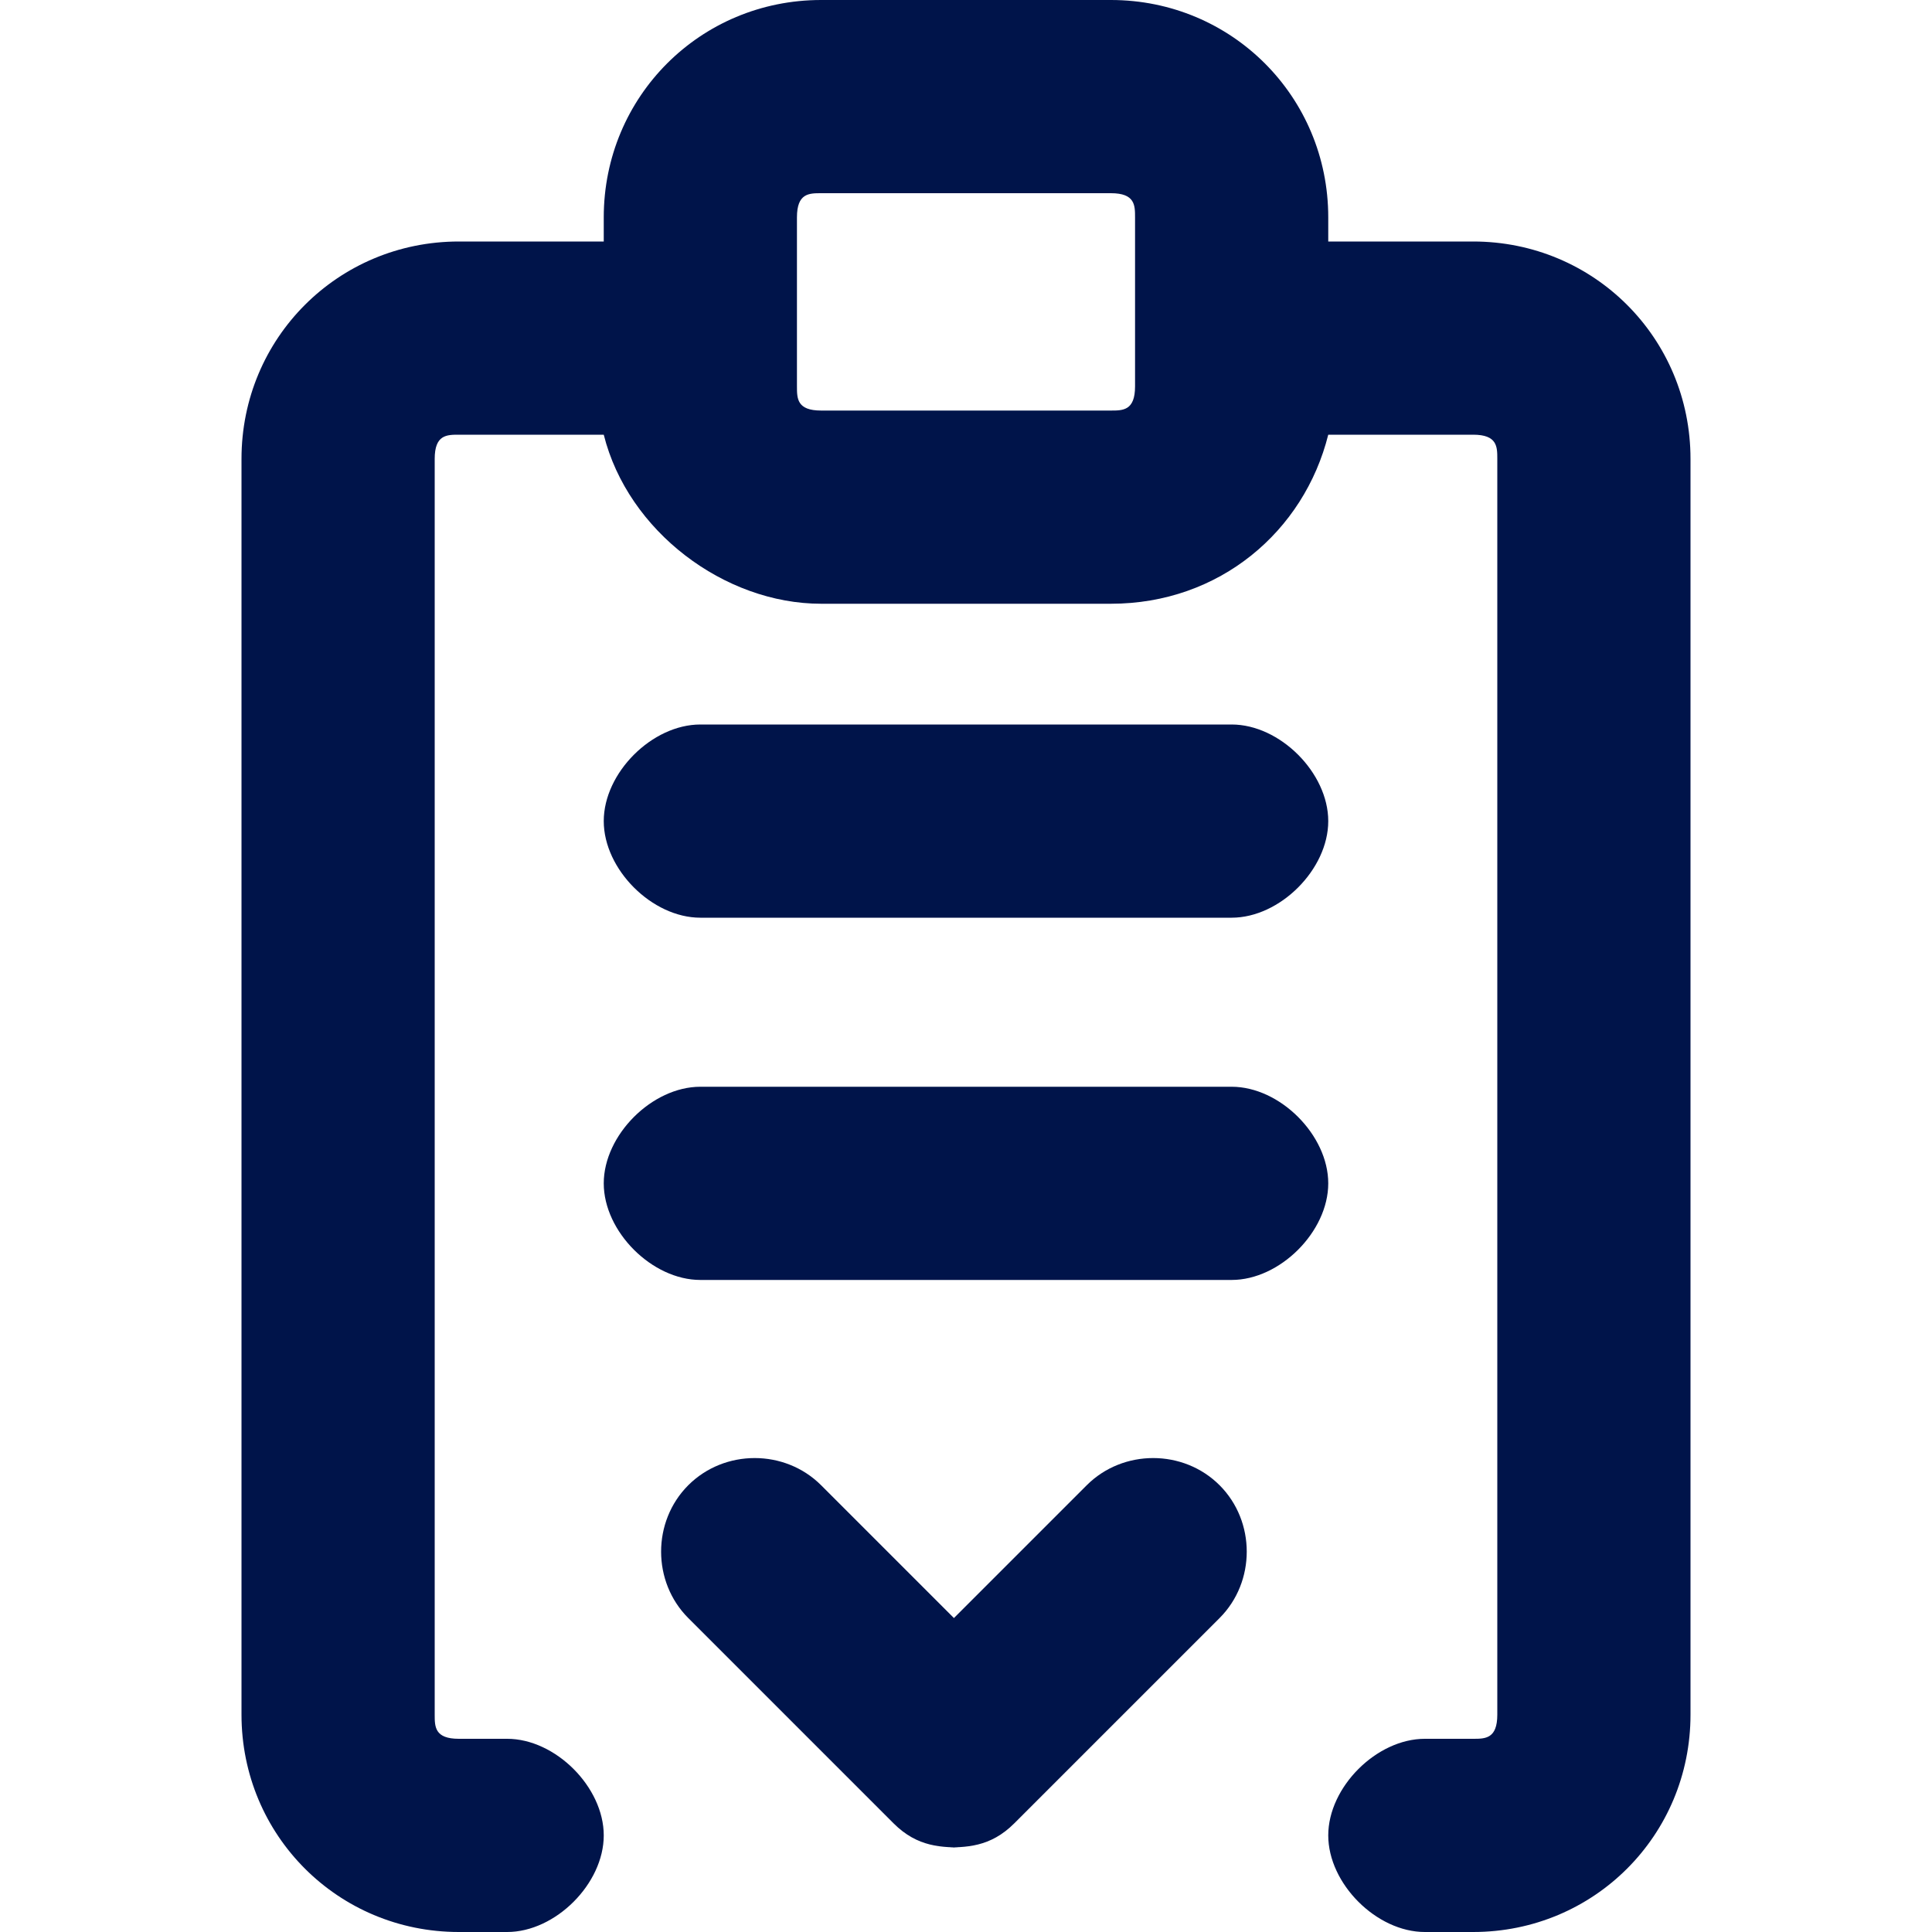 <?xml version="1.0" encoding="UTF-8"?>
<svg xmlns="http://www.w3.org/2000/svg" version="1.1" viewBox="0 0 16 16">
  <defs>
    <style>
      .cls-1 {
        fill-opacity: 0;
      }

      .cls-1, .cls-2 {
        fill: #00144a;
      }
    </style>
  </defs>
  <!-- Generator: Adobe Illustrator 28.6.0, SVG Export Plug-In . SVG Version: 1.2.0 Build 709)  -->
  <g>
    <g id="Layer_2">
      <g id="Icons_16px">
        <g id="clinical-tast-tracker">
          <rect class="cls-1" y="0" width="16" height="16"/>
          <path class="cls-2" d="M12.2,16h-.4c-.4,0-.8-.4-.8-.8s.4-.8.8-.8h.4c.1,0,.2,0,.2-.2V3.8c0-.1,0-.2-.2-.2h-1.2c-.2.8-.9,1.4-1.8,1.4h-2.4c-.8,0-1.6-.6-1.8-1.4h-1.2c-.1,0-.2,0-.2.2v10.4c0,.1,0,.2.2.2h.4c.4,0,.8.4.8.8s-.4.8-.8.8h-.4c-1,0-1.8-.8-1.8-1.8V3.8c0-1,.8-1.8,1.8-1.8h1.2v-.2C5,.8,5.8,0,6.8,0h2.4C10.2,0,11,.8,11,1.8v.2h1.2c1,0,1.8.8,1.8,1.8v10.4c0,1-.8,1.8-1.8,1.8h0ZM6.8,1.6c-.1,0-.2,0-.2.2v1.4c0,.1,0,.2.2.2h2.4c.1,0,.2,0,.2-.2v-1.4c0-.1,0-.2-.2-.2h-2.4ZM8,15.3c-.2,0-.4,0-.6-.2l-1.7-1.7c-.3-.3-.3-.8,0-1.1s.8-.3,1.1,0l1.1,1.1,1.1-1.1c.3-.3.8-.3,1.1,0s.3.8,0,1.1l-1.7,1.7c-.2.2-.4.2-.6.2h0ZM10.2,10.6h-4.4c-.4,0-.8-.4-.8-.8s.4-.8.8-.8h4.4c.4,0,.8.4.8.8s-.4.8-.8.8ZM10.2,7.6h-4.4c-.4,0-.8-.4-.8-.8s.4-.8.8-.8h4.4c.4,0,.8.4.8.8s-.4.8-.8.8Z"/>
        </g>
      </g>
    </g>
  </g>
</svg>